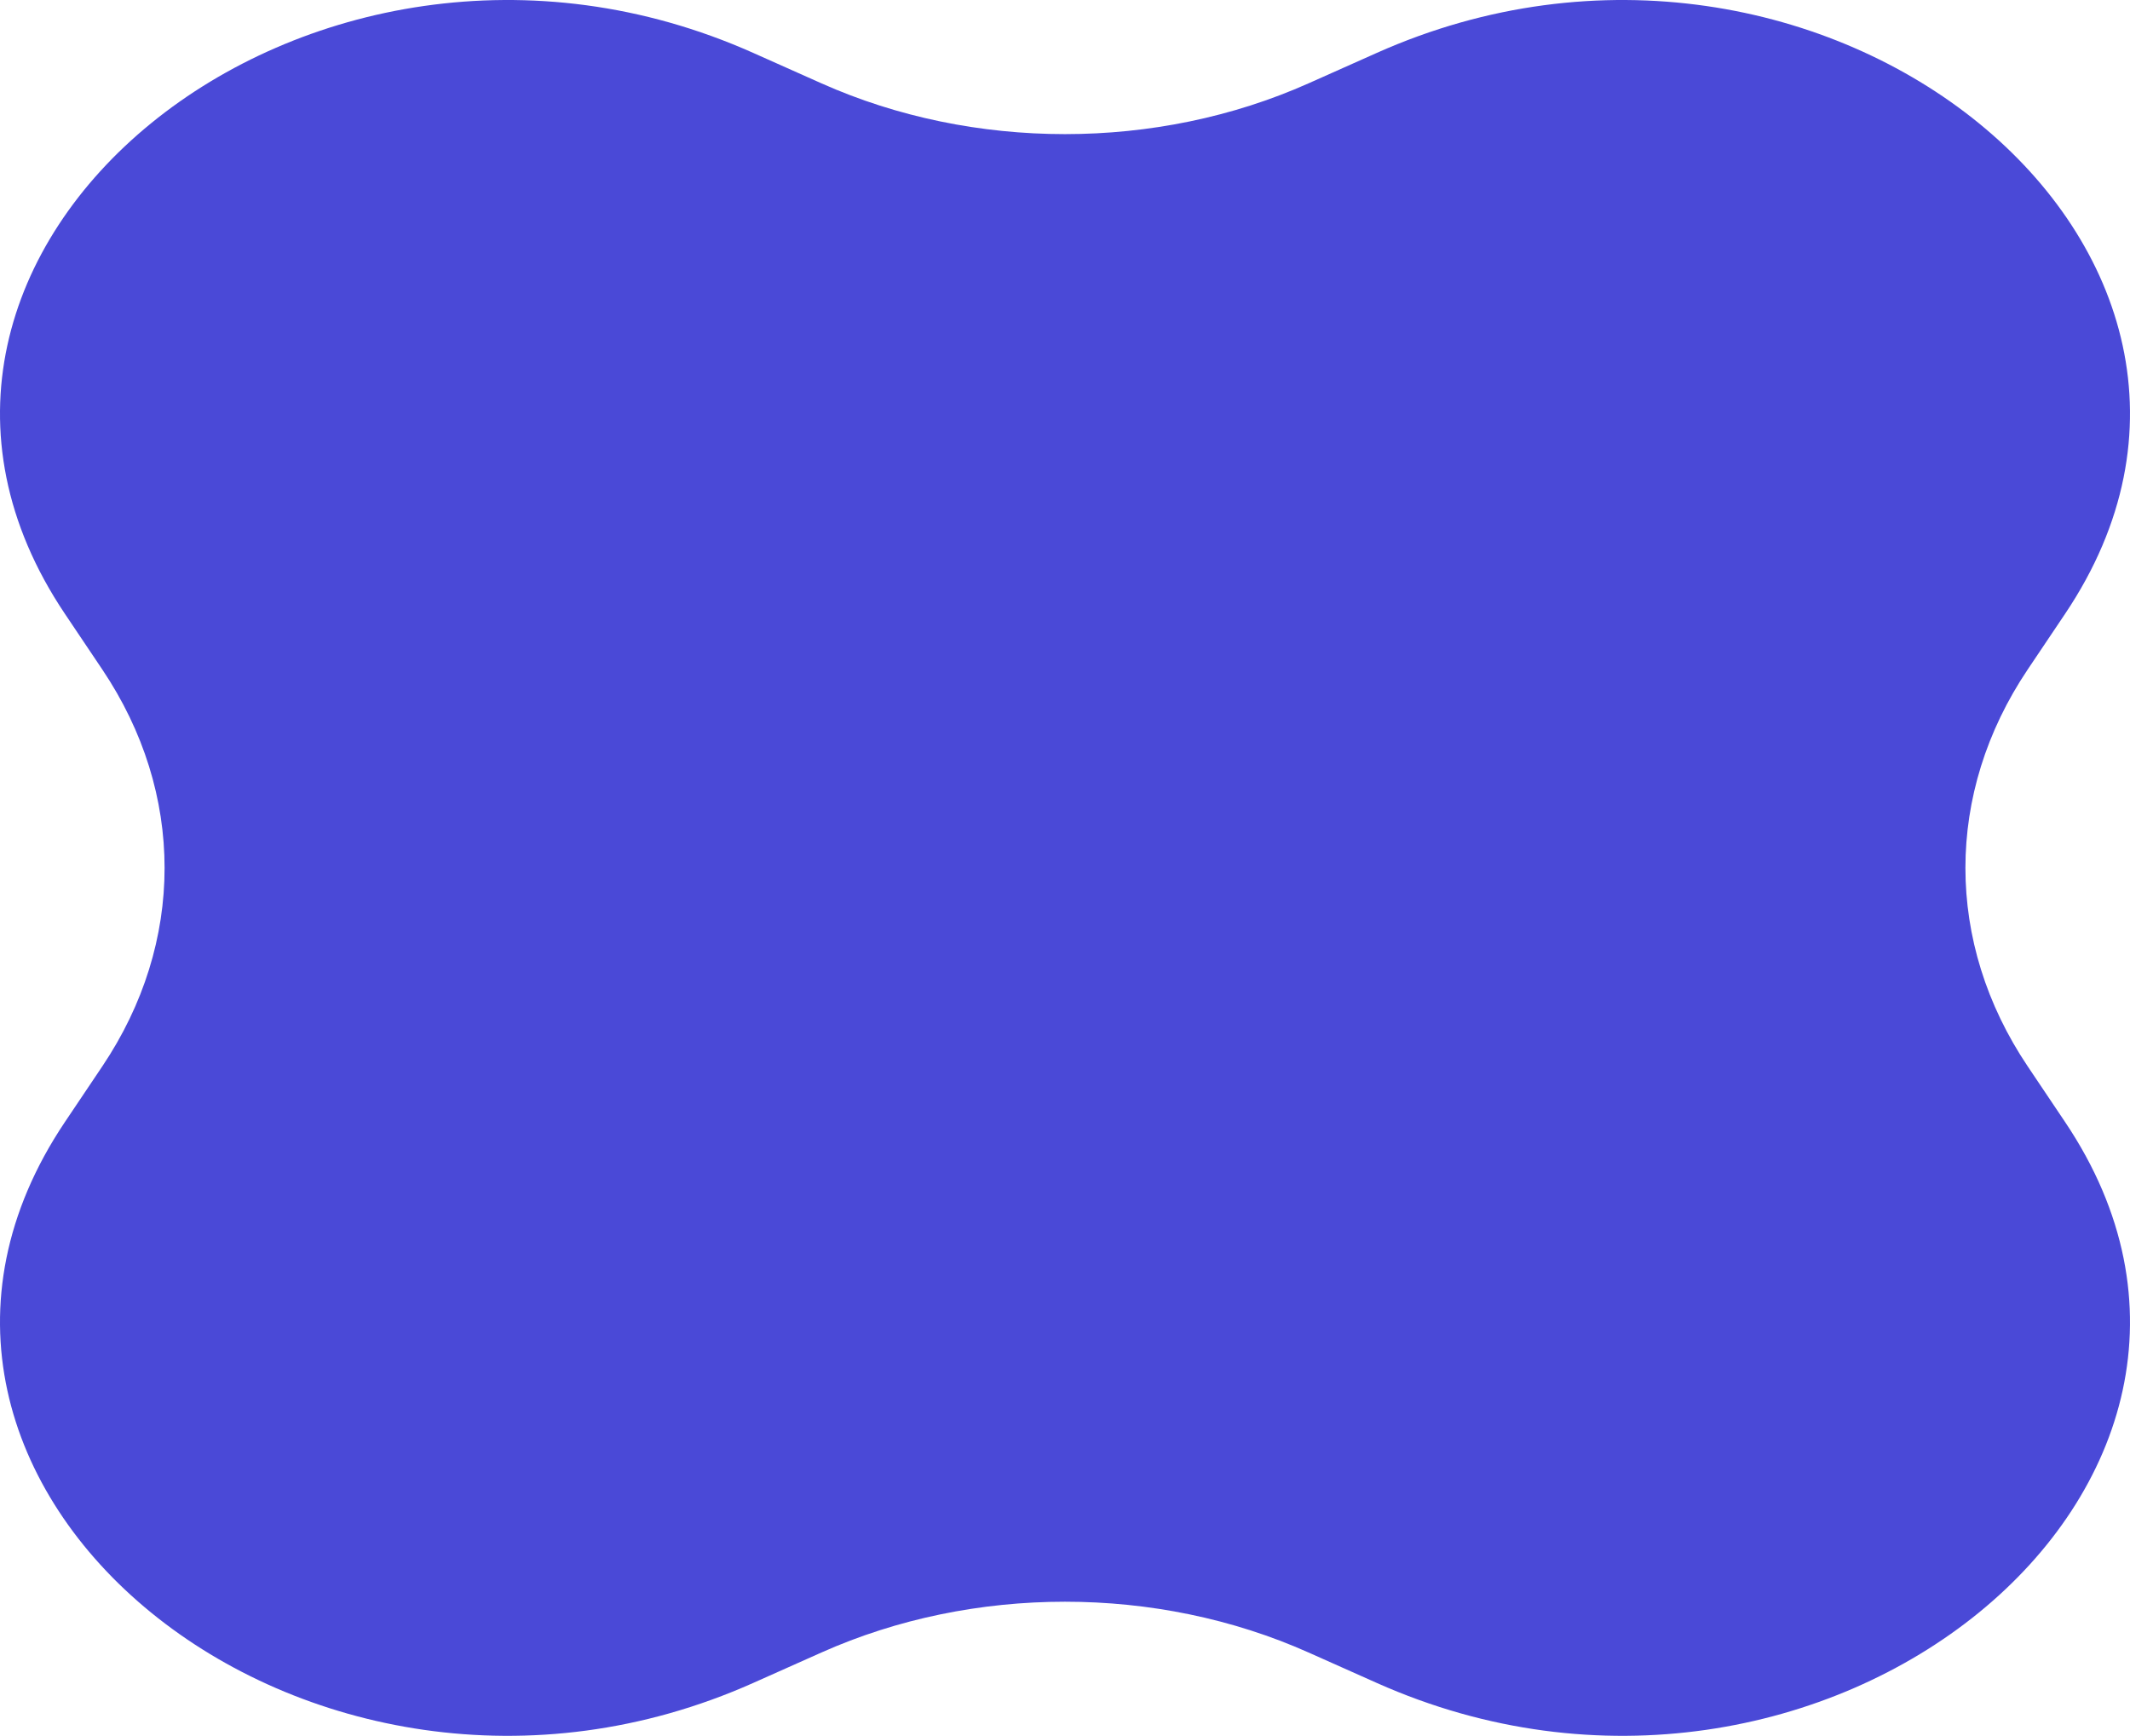 <?xml version="1.0" encoding="UTF-8"?> <svg xmlns="http://www.w3.org/2000/svg" width="238" height="194" viewBox="0 0 238 194" fill="none"><path d="M153.832 5.915C203.497 -16.248 257.933 28.124 230.744 68.607L226.571 74.821C217.29 88.639 217.29 105.361 226.571 119.179L230.744 125.393C257.933 165.876 203.497 210.248 153.832 188.085L146.209 184.684C129.257 177.119 108.743 177.119 91.79 184.684L84.168 188.085C34.503 210.248 -19.933 165.876 7.256 125.393L11.429 119.179C20.71 105.361 20.71 88.639 11.429 74.821L7.256 68.607C-19.933 28.124 34.503 -16.248 84.168 5.915L91.79 9.316C108.743 16.881 129.257 16.881 146.209 9.316L153.832 5.915Z" fill="#4A49D7"></path></svg> 